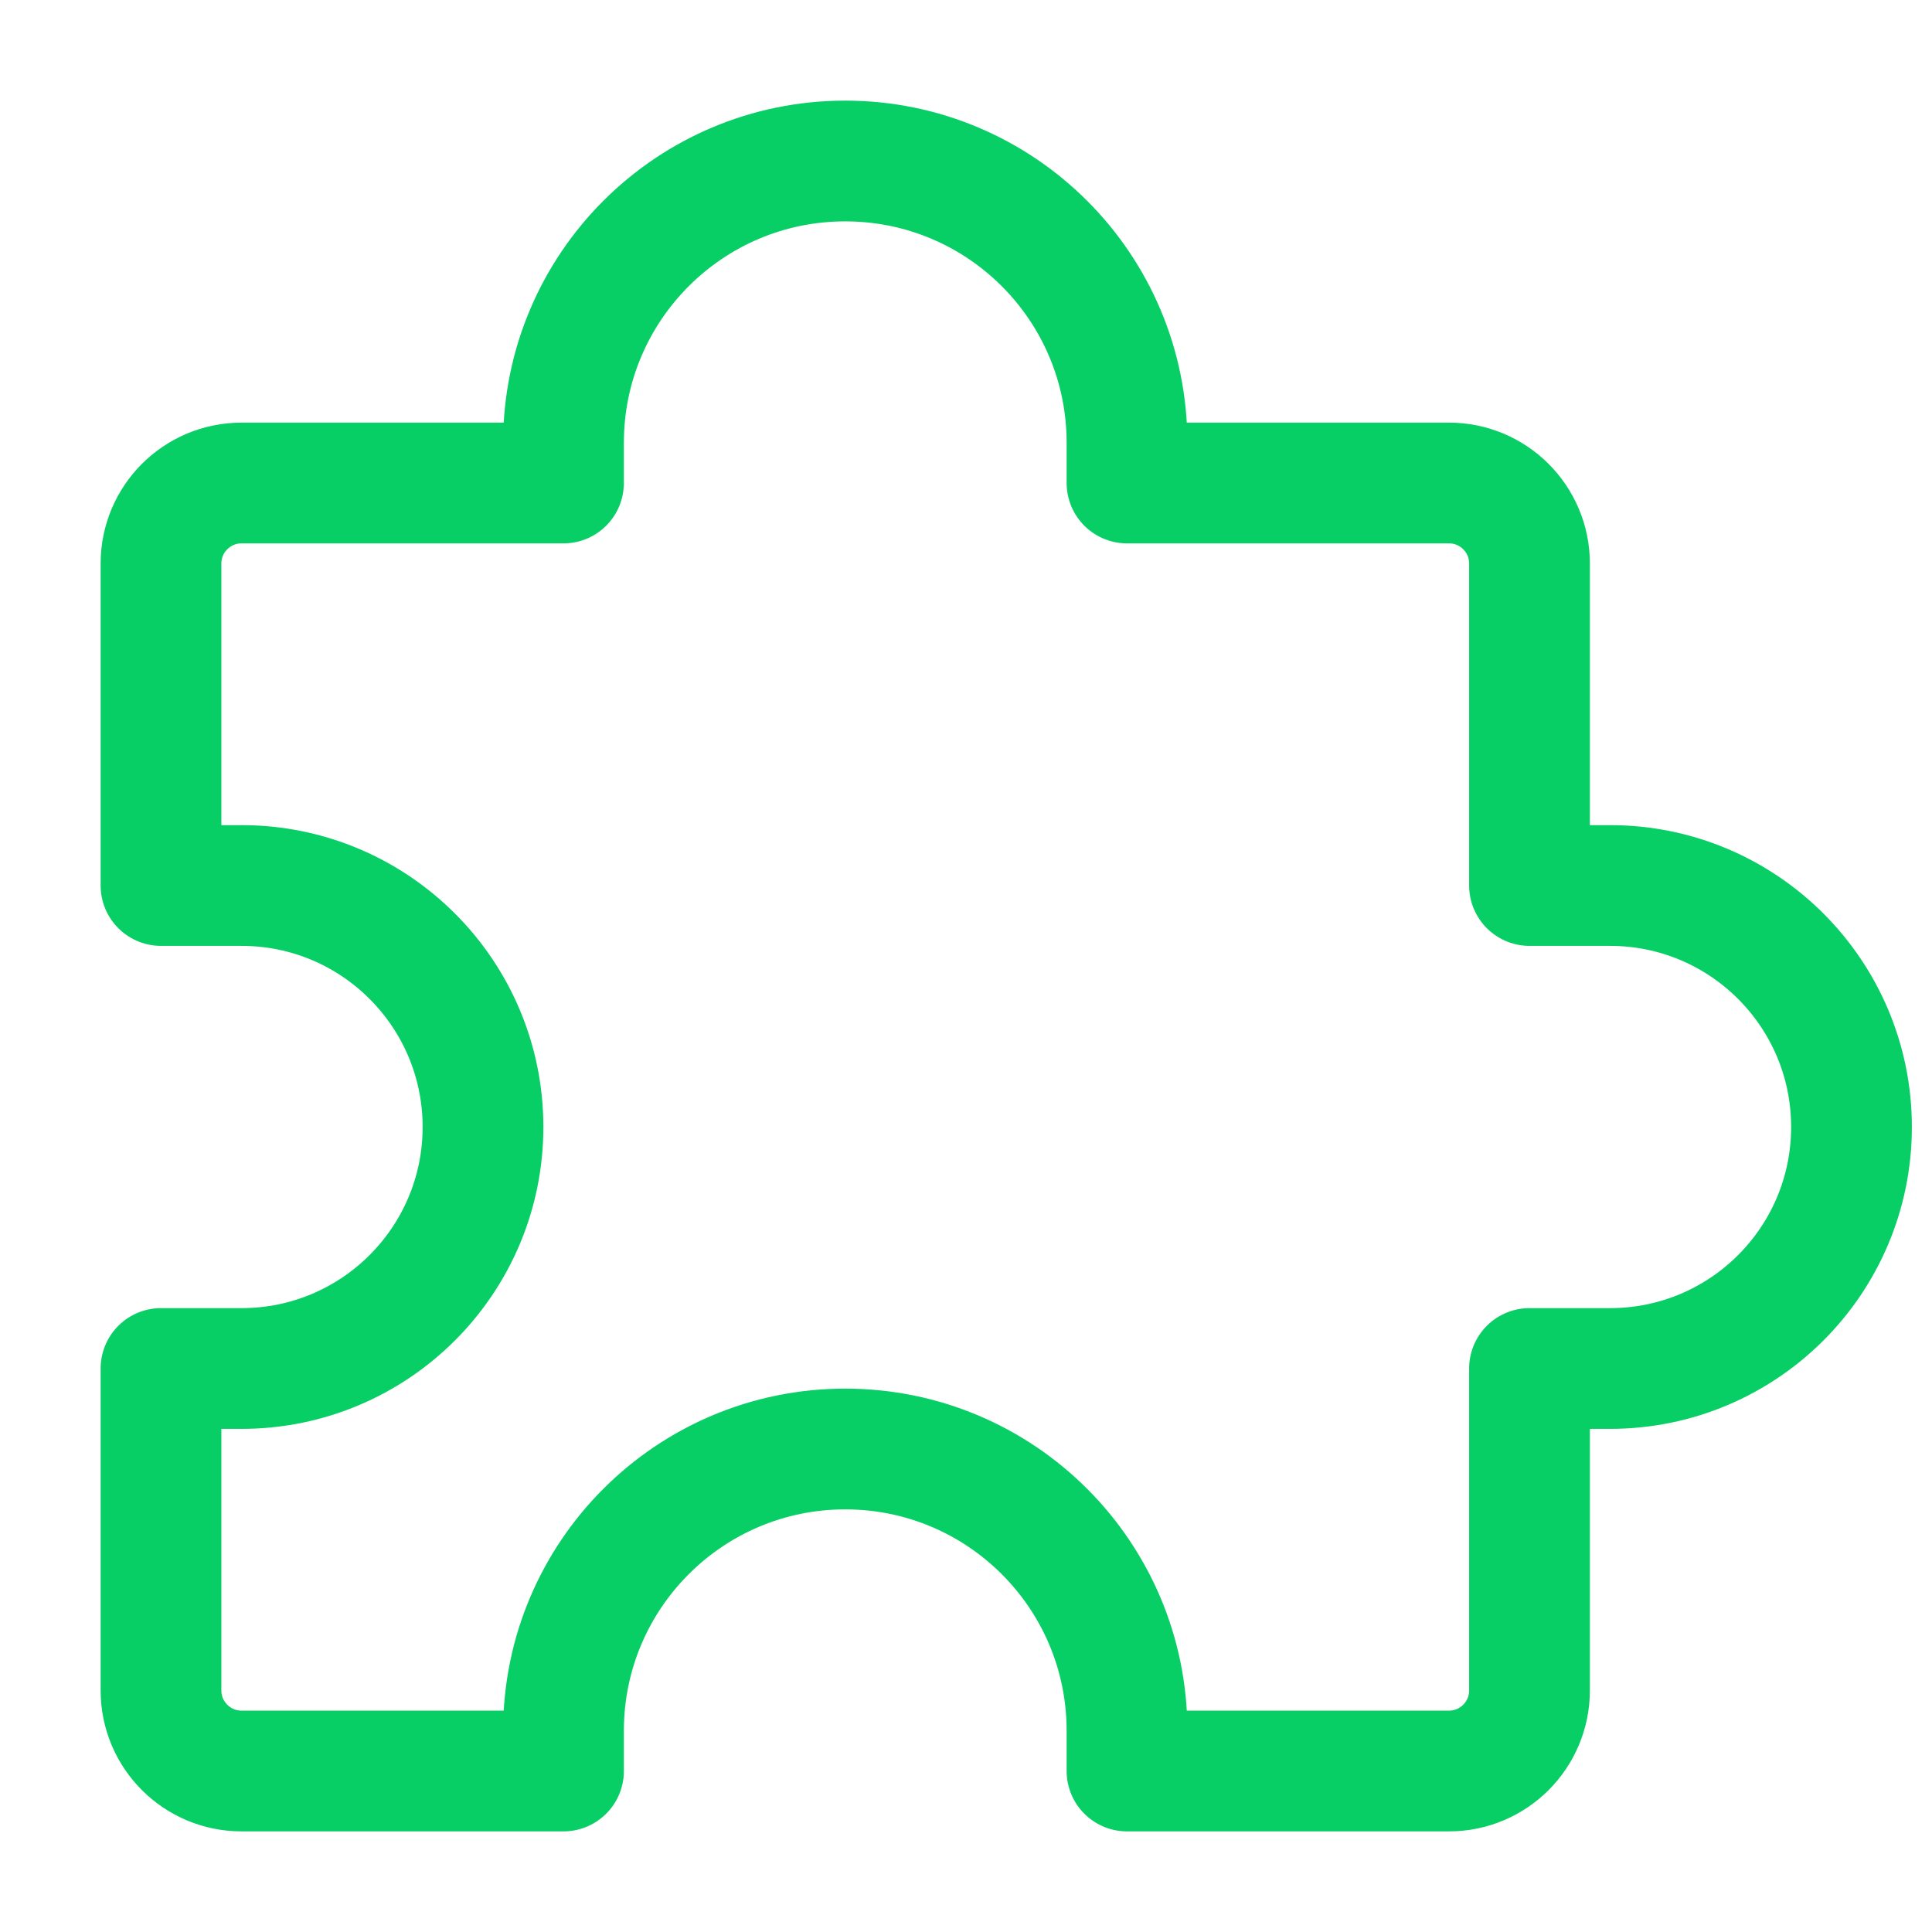 <svg width="24" height="24" viewBox="0 0 24 24" fill="none" xmlns="http://www.w3.org/2000/svg">
<path d="M2 7C2 6.448 2.448 6 3 6L7 6L7 5.5C7 3.567 8.567 2 10.5 2V2C12.433 2 14 3.567 14 5.5L14 6L18 6C18.552 6 19 6.448 19 7L19 11L20 11C21.657 11 23 12.343 23 14V14C23 15.657 21.657 17 20 17H19L19 21C19 21.552 18.552 22 18 22L14 22V21.5C14 19.567 12.433 18 10.5 18V18C8.567 18 7 19.567 7 21.5L7 22L3 22C2.448 22 2 21.552 2 21L2 17H3C4.657 17 6 15.657 6 14V14C6 12.343 4.657 11 3 11L2 11L2 7Z" stroke="#08CF65" stroke-width="1.5" stroke-linecap="round" stroke-linejoin="round"/>
</svg>
